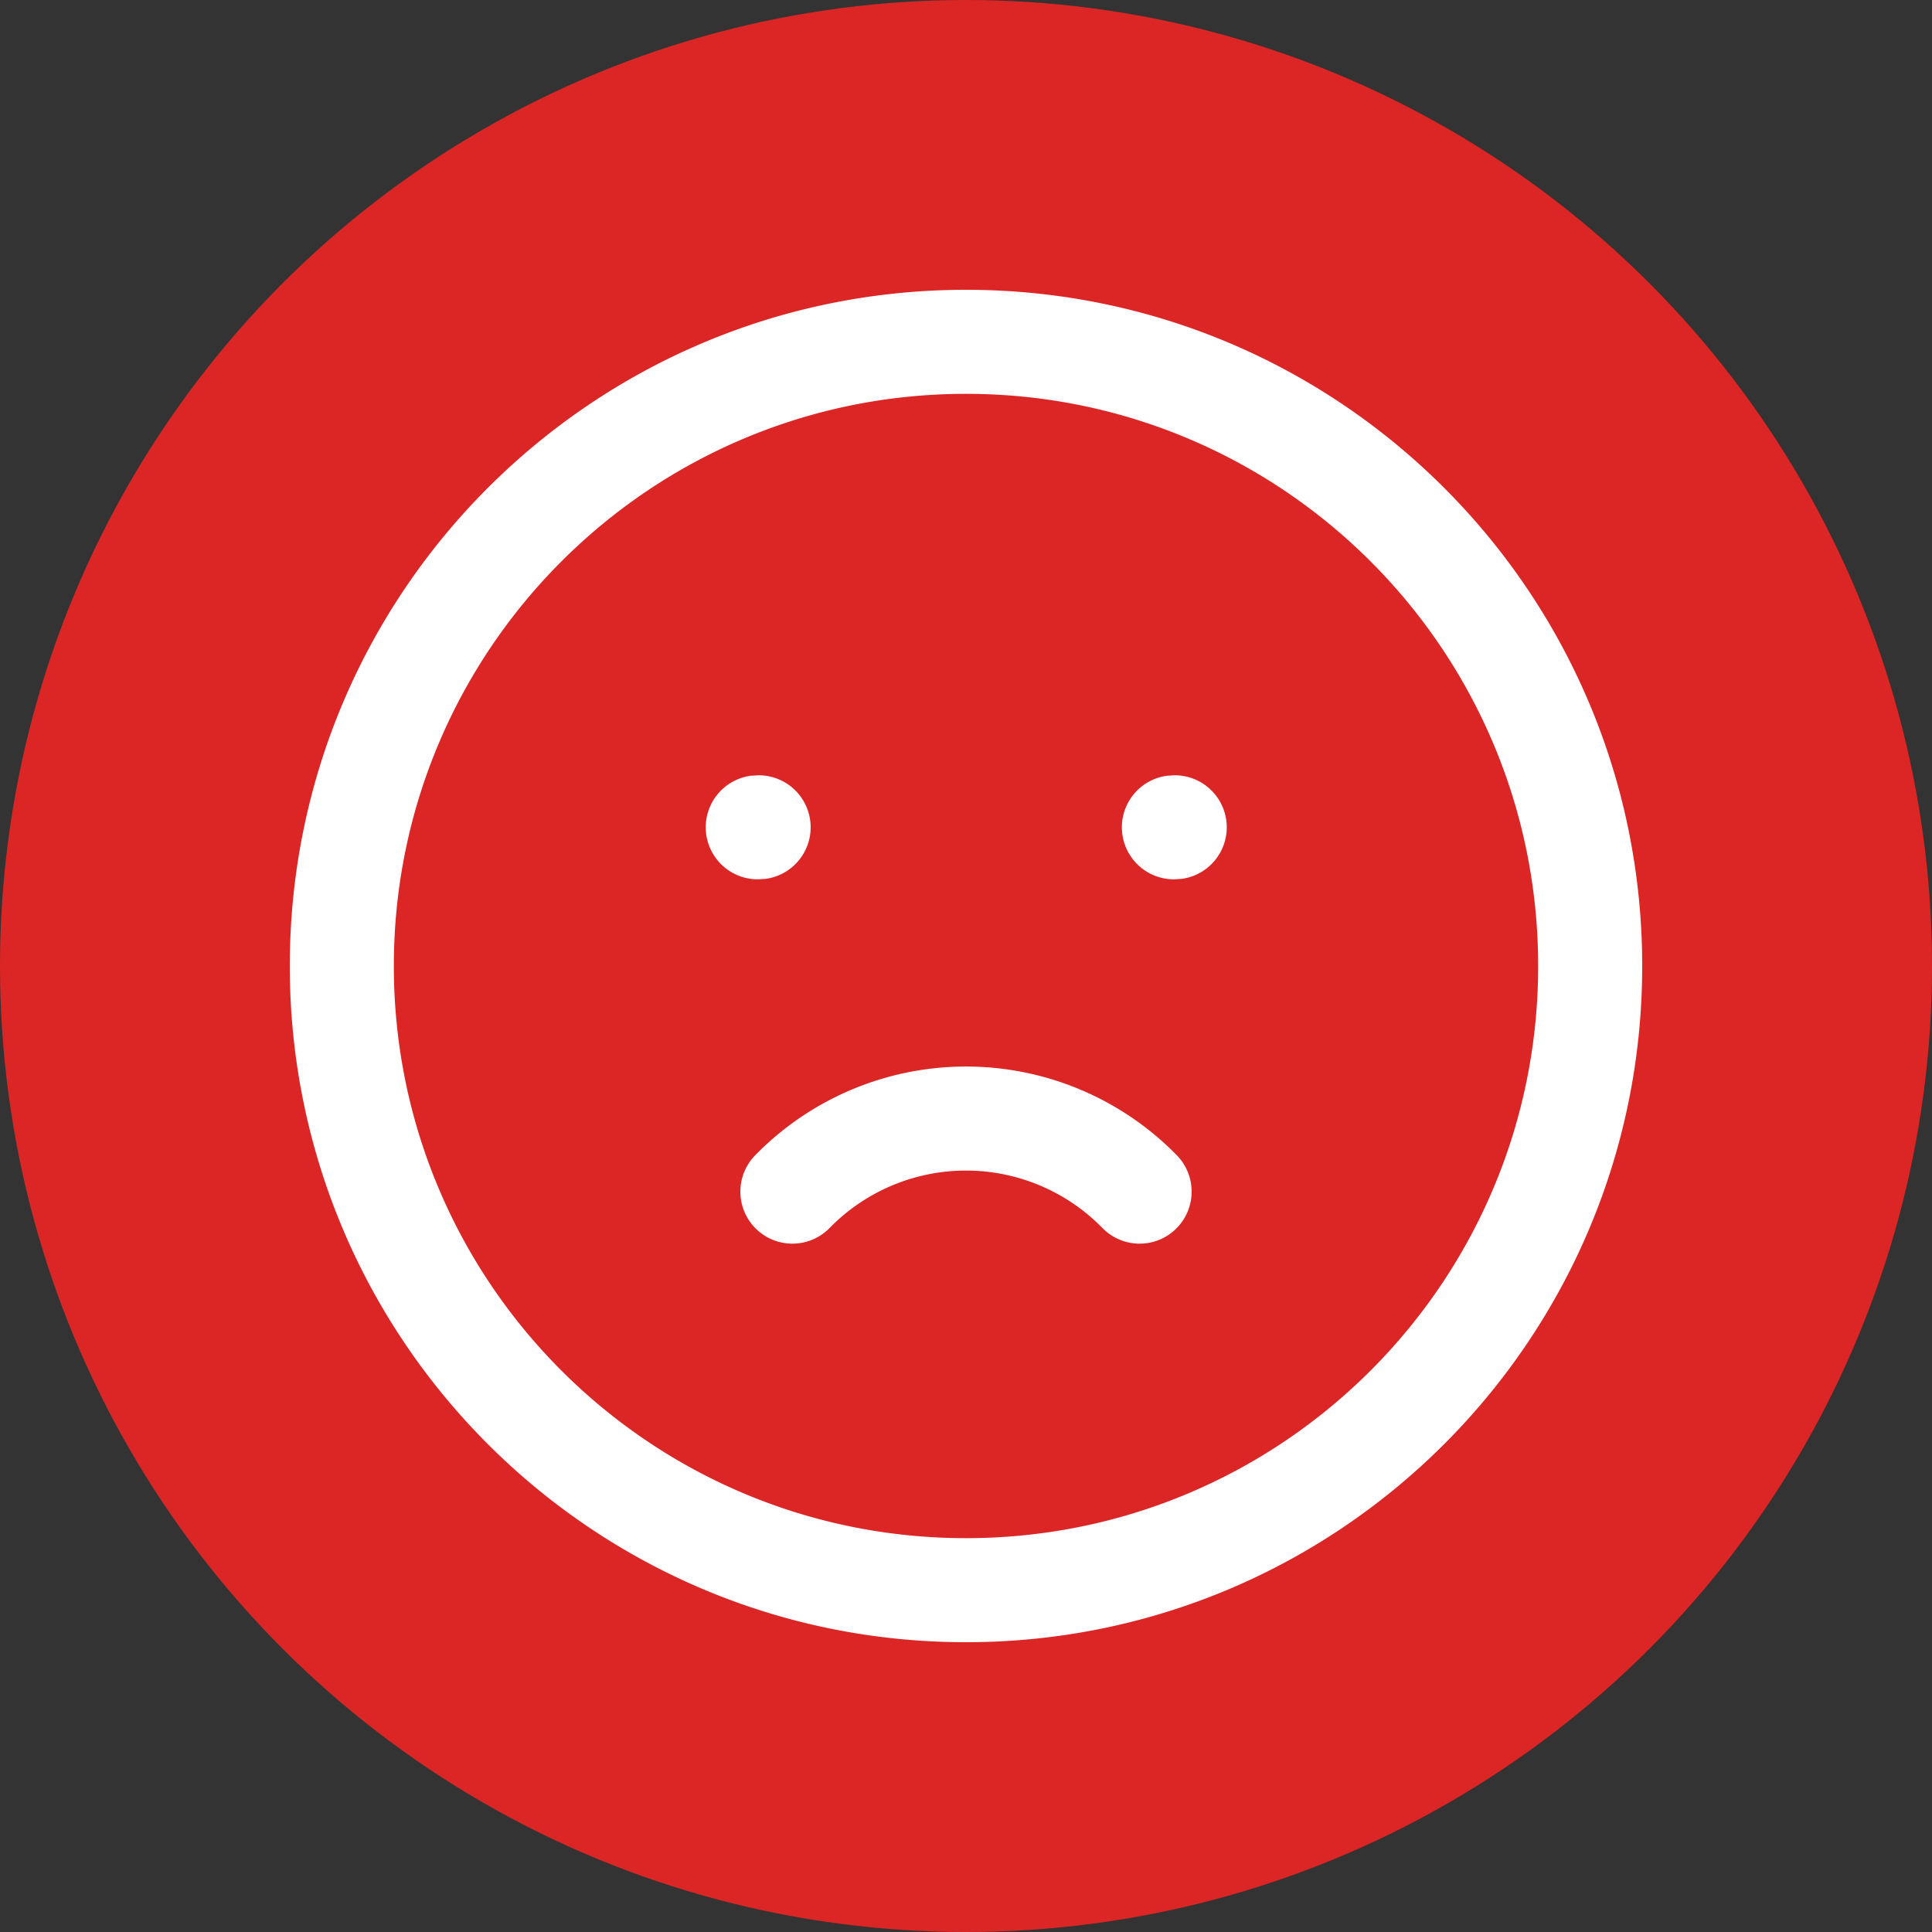 <svg width="80" height="80" xmlns="http://www.w3.org/2000/svg">
    <rect width="100%" height="100%" fill="#333333" stroke="none"/>
    <g fill="none" fill-rule="evenodd">
        <circle fill="#DC2625" cx="40" cy="40" r="40"/>
        <path d="M40 12c15.464 0 28 12.536 28 28S55.464 68 40 68 12 55.464 12 40s12.536-28 28-28zm0 4.308c-13.085 0-23.692 10.607-23.692 23.692S26.915 63.692 40 63.692 63.692 53.085 63.692 40 53.085 16.308 40 16.308zm0 27.855c3.28 0 6.422 1.32 8.718 3.663a2.154 2.154 0 1 1-3.077 3.015 7.897 7.897 0 0 0-11.282 0 2.154 2.154 0 1 1-3.077-3.015A12.205 12.205 0 0 1 40 44.163zm-8.587-12.06a2.154 2.154 0 0 1 .293 4.288l-.321.02a2.154 2.154 0 0 1-.293-4.289l.321-.02zm17.231 0a2.154 2.154 0 0 1 .292 4.288l-.32.02a2.154 2.154 0 0 1-.293-4.289l.321-.02z" fill="#FFF"/>
    </g>
</svg>
